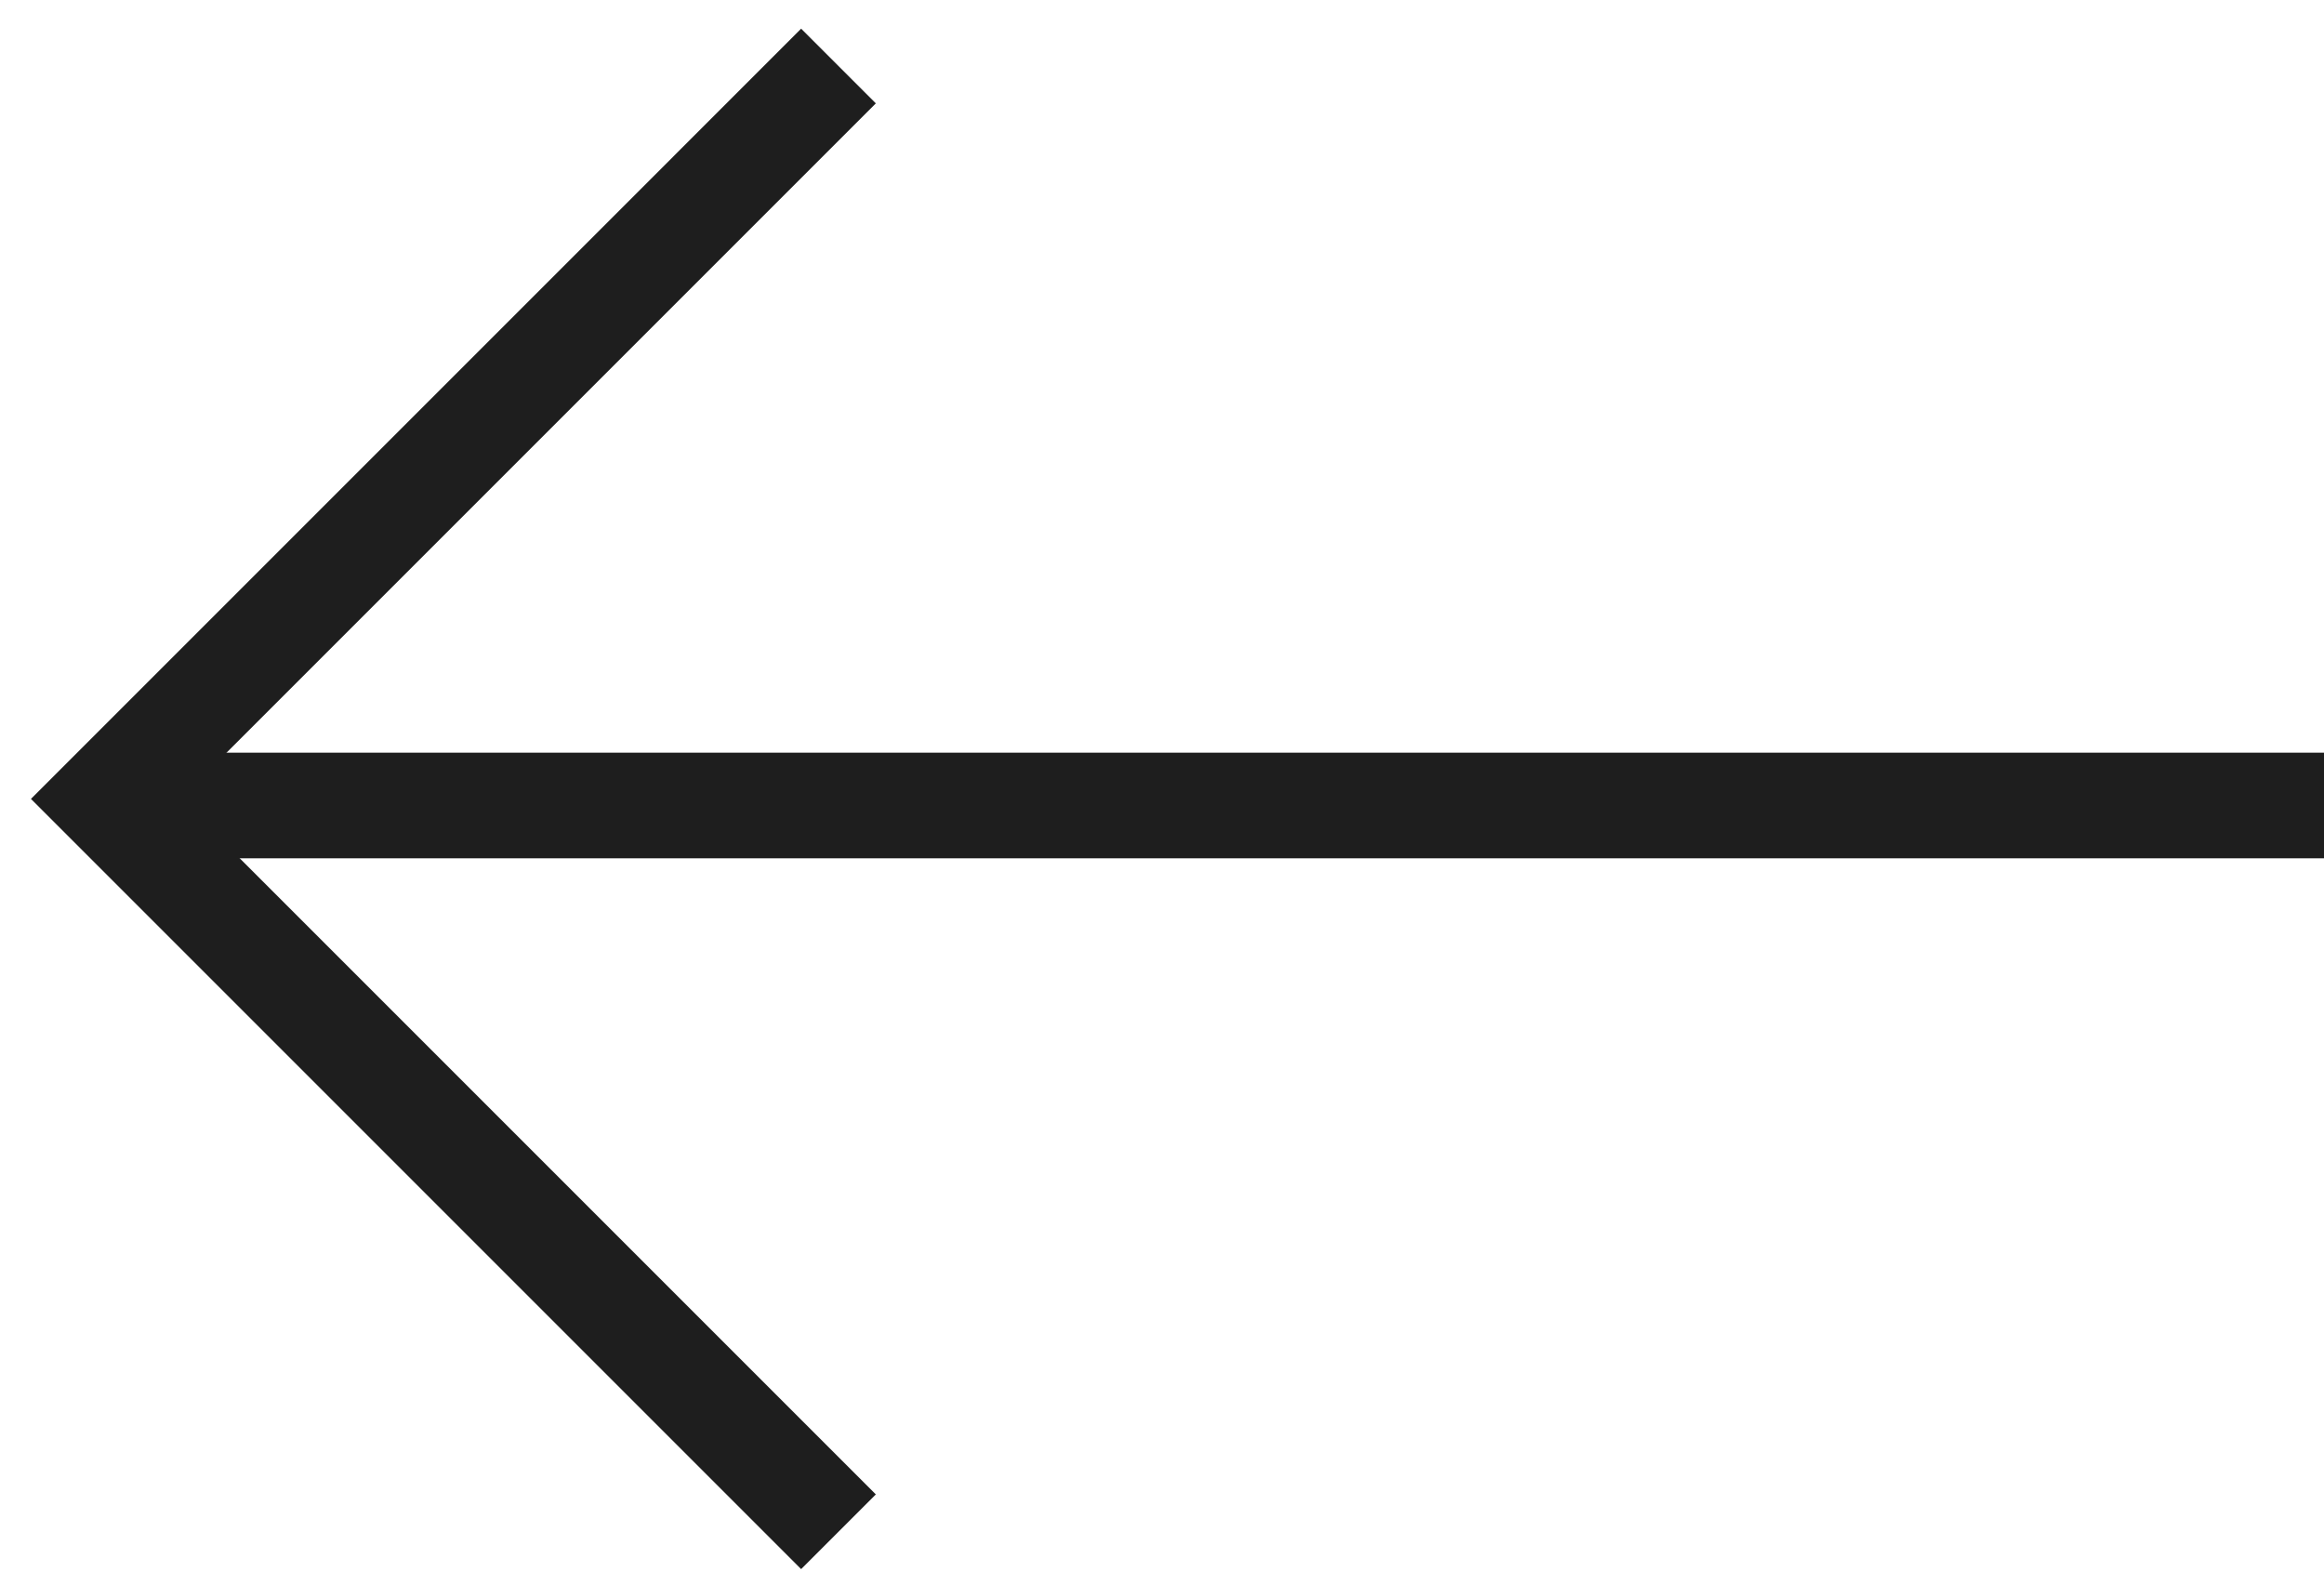 <svg width="44" height="30" viewBox="0 0 44 30" fill="none" xmlns="http://www.w3.org/2000/svg">
<path fill-rule="evenodd" clip-rule="evenodd" d="M3.414 15.125L16.582 28.293L15.168 29.707L0.586 15.125L15.168 0.543L16.582 1.957L3.414 15.125Z" fill="#1E1E1E"/>
<path fill-rule="evenodd" clip-rule="evenodd" d="M44.41 16.25L3.41 16.25L3.41 14.25L44.41 14.25L44.41 16.25Z" fill="#1E1E1E"/>
</svg>
